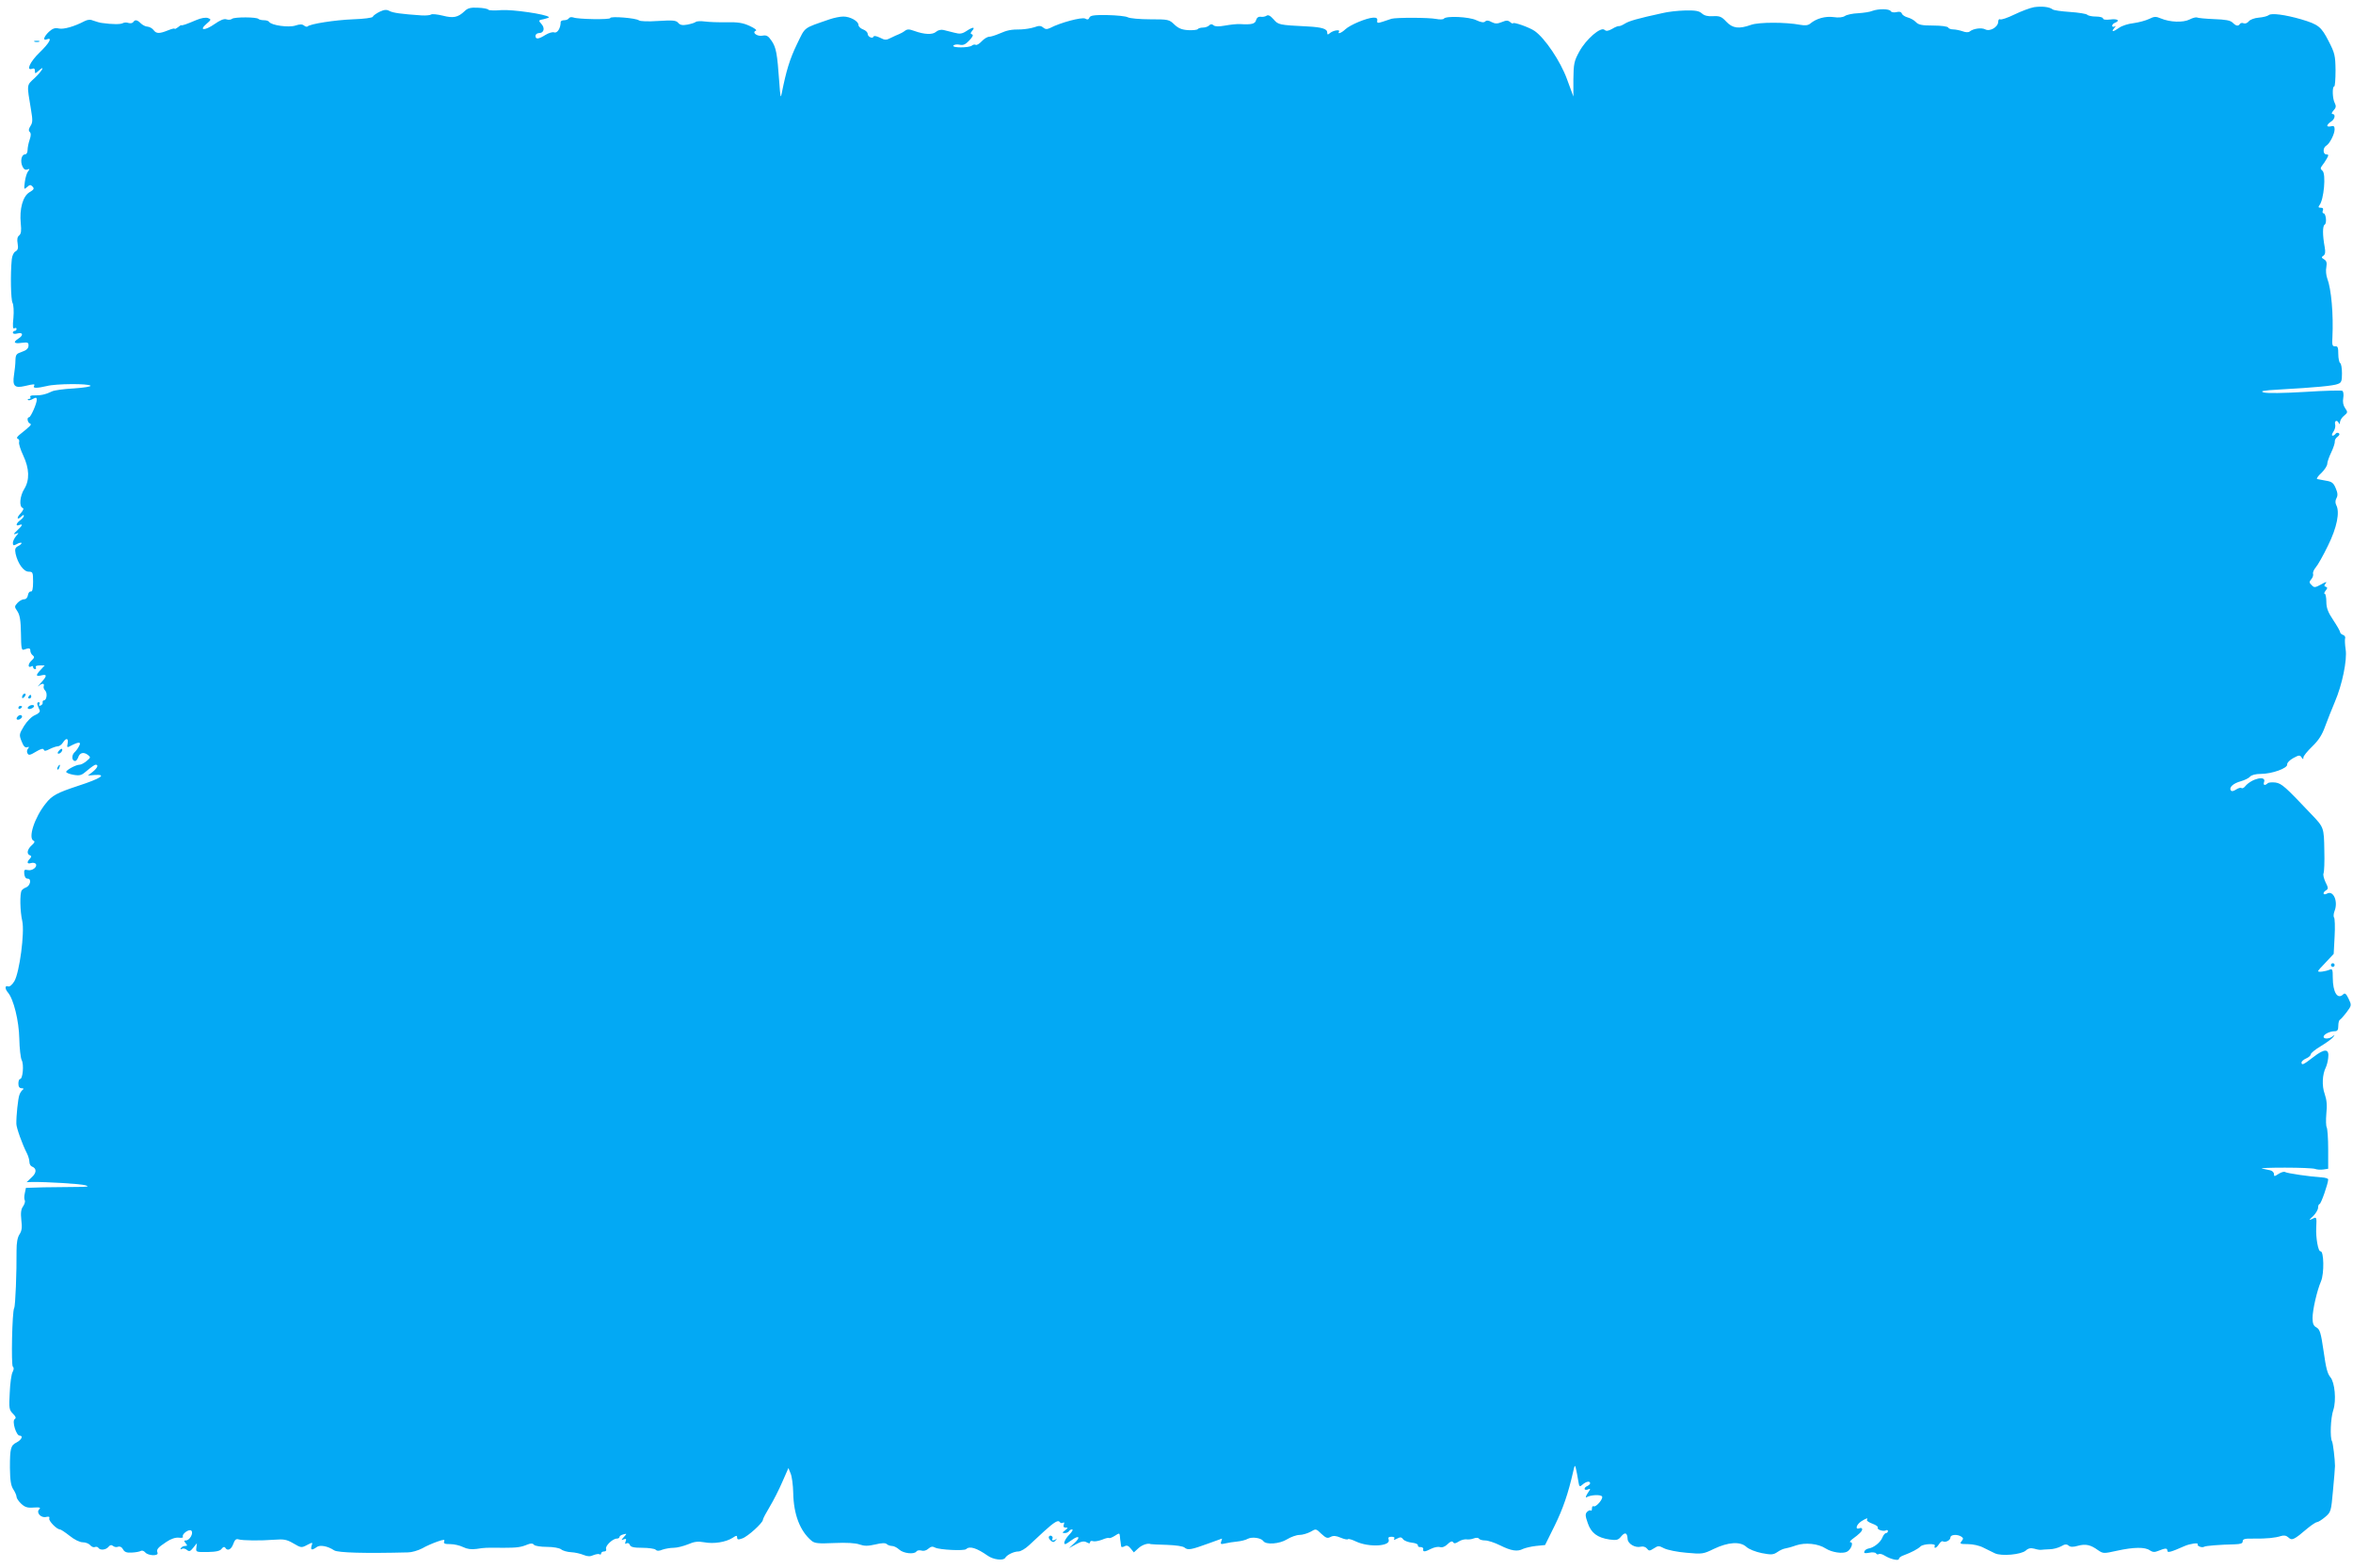 <?xml version="1.0" standalone="no"?>
<!DOCTYPE svg PUBLIC "-//W3C//DTD SVG 20010904//EN"
 "http://www.w3.org/TR/2001/REC-SVG-20010904/DTD/svg10.dtd">
<svg version="1.0" xmlns="http://www.w3.org/2000/svg"
 width="1280pt" height="853pt" viewBox="0 0 1280 853"
 preserveAspectRatio="xMidYMid meet">
<g transform="translate(0,853) scale(0.1,-0.1)"
fill="#03a9f4" stroke="none">
<path d="M11065 8491 c-22 -4 -70 -22 -107 -40 -37 -18 -72 -30 -78 -26 -5 3
-10 -3 -10 -13 0 -29 -45 -55 -70 -42 -20 11 -66 5 -86 -12 -7 -5 -23 -4 -38
2 -15 5 -38 10 -51 10 -13 0 -25 5 -27 10 -2 6 -37 11 -81 11 -62 0 -81 4 -95
19 -9 10 -29 21 -44 25 -15 4 -29 13 -32 21 -4 10 -14 12 -30 8 -13 -3 -27 -1
-30 5 -9 14 -66 14 -100 2 -13 -6 -48 -11 -78 -13 -29 -1 -62 -8 -72 -15 -12
-8 -35 -10 -62 -6 -45 6 -94 -8 -126 -35 -12 -10 -28 -12 -55 -7 -79 15 -224
15 -267 0 -67 -24 -101 -19 -135 17 -25 27 -36 32 -72 30 -28 -2 -48 3 -61 15
-16 14 -35 17 -91 16 -40 -1 -94 -7 -122 -14 -138 -30 -182 -43 -205 -57 -14
-9 -29 -15 -33 -14 -5 1 -21 -5 -37 -15 -22 -12 -32 -14 -42 -5 -21 17 -100
-51 -137 -119 -28 -51 -31 -66 -32 -150 l0 -94 -35 95 c-36 98 -119 221 -175
261 -28 20 -119 52 -119 42 0 -3 -7 0 -15 7 -12 10 -21 10 -45 0 -25 -10 -36
-10 -56 0 -17 10 -28 10 -35 3 -7 -7 -22 -5 -48 7 -38 19 -167 25 -177 8 -3
-4 -22 -5 -42 -1 -40 8 -217 8 -242 1 -8 -3 -30 -10 -48 -16 -28 -9 -32 -8
-30 6 2 12 -4 17 -22 16 -37 -2 -125 -39 -151 -63 -22 -21 -45 -29 -35 -13 8
13 -31 7 -48 -7 -13 -11 -16 -11 -16 2 0 20 -29 29 -105 33 -159 8 -161 9
-187 39 -18 20 -29 26 -39 19 -8 -5 -22 -7 -32 -5 -12 1 -20 -5 -24 -18 -5
-21 -24 -26 -88 -22 -16 1 -52 -3 -80 -8 -34 -6 -54 -6 -63 1 -9 8 -16 8 -24
0 -7 -7 -22 -12 -34 -12 -13 0 -25 -4 -28 -8 -3 -5 -26 -7 -52 -6 -35 2 -54
10 -76 31 -28 27 -33 28 -131 28 -56 0 -111 5 -122 11 -11 6 -61 11 -112 12
-72 1 -92 -2 -97 -14 -4 -11 -11 -12 -23 -5 -18 9 -135 -22 -190 -51 -17 -8
-26 -8 -38 2 -13 11 -23 11 -48 2 -18 -6 -50 -11 -72 -12 -57 0 -75 -4 -119
-23 -21 -9 -46 -17 -55 -17 -10 0 -28 -11 -41 -25 -12 -13 -27 -22 -32 -19 -5
3 -14 2 -21 -4 -17 -13 -109 -13 -101 0 4 5 19 8 33 5 21 -5 33 1 54 23 18 19
23 30 15 33 -10 3 -10 7 1 20 18 22 3 21 -32 -2 -23 -15 -36 -17 -65 -9 -21 5
-47 12 -60 15 -13 3 -30 -1 -40 -10 -19 -17 -64 -15 -119 5 -27 10 -38 10 -51
0 -9 -7 -24 -15 -32 -18 -8 -3 -28 -12 -44 -20 -25 -13 -32 -13 -59 1 -19 9
-33 12 -35 6 -5 -14 -32 -1 -32 15 0 8 -11 19 -25 24 -14 5 -25 16 -25 24 0
21 -45 46 -82 46 -18 0 -52 -7 -75 -15 -147 -51 -130 -38 -178 -136 -39 -81
-58 -144 -82 -264 -6 -34 -8 -26 -14 60 -11 155 -17 186 -41 222 -19 28 -28
33 -50 29 -29 -6 -60 18 -36 27 7 3 -8 14 -34 26 -37 17 -64 21 -125 20 -43
-1 -96 1 -118 4 -22 3 -44 2 -50 -2 -5 -5 -26 -11 -46 -15 -27 -5 -40 -2 -50
10 -11 13 -28 15 -107 10 -57 -4 -99 -2 -106 3 -15 13 -156 24 -156 13 0 -10
-177 -7 -201 3 -10 3 -20 2 -24 -4 -3 -6 -15 -11 -26 -11 -10 0 -19 -4 -19
-10 0 -34 -19 -63 -36 -56 -8 3 -29 -3 -47 -14 -38 -24 -54 -25 -54 -5 0 8 9
15 19 15 27 0 34 27 13 50 -17 19 -17 20 14 26 17 4 30 9 27 11 -15 16 -199
42 -258 38 -36 -3 -69 -2 -71 2 -3 5 -28 10 -57 11 -40 2 -56 -2 -73 -19 -36
-34 -61 -39 -119 -24 -29 7 -57 10 -63 6 -5 -4 -28 -6 -50 -5 -115 8 -156 14
-176 24 -16 9 -28 8 -54 -4 -18 -9 -35 -21 -37 -27 -2 -6 -48 -12 -108 -14
-99 -4 -234 -25 -247 -39 -3 -3 -12 -1 -19 5 -10 8 -23 8 -47 0 -36 -12 -131
1 -143 20 -3 5 -15 9 -28 9 -12 0 -26 3 -30 7 -10 11 -129 11 -143 1 -7 -6
-21 -7 -32 -3 -13 4 -34 -5 -64 -26 -53 -37 -87 -36 -44 1 27 23 27 25 8 32
-13 4 -37 0 -63 -11 -54 -23 -77 -31 -82 -28 -1 1 -10 -4 -19 -12 -10 -7 -17
-11 -17 -7 0 3 -16 -1 -36 -9 -47 -19 -64 -19 -79 2 -7 9 -21 17 -32 18 -11 0
-28 9 -37 18 -20 20 -32 21 -41 7 -4 -6 -15 -8 -26 -5 -10 4 -24 3 -31 -1 -11
-7 -57 -7 -113 1 -11 1 -31 7 -45 12 -18 8 -32 7 -50 -2 -55 -29 -114 -46
-140 -40 -21 5 -34 0 -54 -18 -28 -27 -35 -50 -11 -41 32 13 13 -21 -40 -72
-52 -50 -75 -101 -40 -88 10 4 15 0 15 -11 0 -17 1 -17 20 0 39 35 19 -1 -21
-39 -45 -42 -44 -30 -20 -175 9 -53 9 -68 -3 -86 -10 -16 -12 -25 -4 -33 7 -7
7 -20 -1 -43 -6 -17 -11 -43 -11 -55 0 -14 -6 -24 -14 -24 -19 0 -27 -37 -14
-65 7 -16 16 -21 27 -17 13 5 14 3 4 -10 -7 -8 -15 -34 -18 -58 -5 -41 -5 -43
12 -28 15 14 20 14 30 3 11 -11 7 -17 -17 -31 -36 -22 -55 -91 -47 -170 4 -39
2 -56 -9 -65 -10 -8 -12 -22 -8 -44 4 -25 2 -35 -12 -43 -10 -5 -18 -24 -20
-43 -8 -81 -5 -218 4 -236 6 -11 8 -46 5 -82 -5 -47 -3 -62 5 -57 7 4 12 2 12
-3 0 -6 -4 -11 -10 -11 -5 0 -10 -5 -10 -10 0 -6 11 -8 25 -4 30 8 34 -10 5
-28 -31 -20 -24 -29 18 -23 34 4 38 2 37 -17 -1 -14 -12 -24 -36 -32 -30 -10
-34 -15 -35 -46 0 -19 -4 -56 -8 -81 -9 -59 4 -72 59 -59 51 12 57 12 50 0 -8
-13 18 -12 70 0 49 13 225 14 237 2 5 -5 -34 -11 -90 -15 -55 -3 -109 -10
-121 -17 -30 -15 -60 -22 -94 -21 -17 1 -26 -3 -22 -9 3 -5 1 -10 -6 -10 -7 0
-10 -3 -7 -6 4 -3 16 -1 27 6 17 9 21 8 21 -5 0 -21 -33 -95 -42 -95 -13 0 -9
-28 5 -34 12 -5 4 -12 -58 -62 -13 -11 -16 -18 -8 -21 7 -2 9 -11 7 -18 -3 -8
7 -40 22 -72 34 -72 36 -134 6 -183 -24 -38 -29 -96 -9 -103 8 -3 4 -13 -12
-31 -24 -25 -17 -38 7 -14 7 7 12 8 12 2 0 -5 -9 -16 -20 -24 -23 -17 -27 -35
-5 -26 22 8 18 -2 -12 -30 -20 -19 -22 -23 -7 -18 18 7 18 7 1 -13 -9 -11 -17
-27 -17 -37 0 -14 4 -15 21 -6 11 7 23 9 26 7 2 -3 -5 -11 -17 -17 -18 -9 -20
-17 -15 -43 12 -53 44 -97 71 -97 22 0 24 -3 24 -55 0 -38 -4 -54 -12 -53 -7
2 -14 -7 -16 -19 -2 -14 -10 -23 -21 -23 -10 0 -26 -9 -36 -20 -17 -19 -17
-21 0 -46 13 -20 18 -50 19 -120 1 -79 3 -93 16 -88 28 10 35 9 35 -6 0 -8 6
-20 13 -25 11 -9 9 -14 -7 -29 -20 -18 -20 -43 0 -31 5 4 9 1 9 -4 0 -6 5 -11
11 -11 5 0 7 5 4 10 -4 6 5 10 21 10 l27 0 -21 -23 c-29 -30 -28 -39 3 -31 32
8 32 -3 -2 -40 -16 -17 -21 -25 -13 -18 18 16 33 16 28 0 -3 -7 1 -18 8 -25
13 -13 8 -53 -7 -53 -5 0 -8 -5 -7 -11 2 -6 -3 -14 -11 -17 -8 -3 -11 0 -7 7
4 6 2 11 -4 11 -7 0 -9 -7 -6 -15 3 -8 8 -21 12 -29 3 -8 -6 -18 -25 -26 -18
-7 -43 -32 -60 -59 -27 -45 -28 -48 -13 -85 10 -26 19 -35 30 -31 11 4 12 2 4
-8 -6 -7 -7 -18 -2 -26 6 -11 15 -9 46 10 25 15 39 19 42 11 3 -9 11 -8 32 3
16 8 36 15 44 15 9 0 21 9 28 20 18 28 31 25 26 -4 -5 -24 -4 -25 23 -10 40
20 52 18 39 -5 -5 -11 -17 -27 -26 -35 -16 -17 -13 -46 5 -46 5 0 12 9 16 19
8 26 29 32 52 15 17 -13 17 -15 -6 -34 -13 -11 -30 -20 -38 -20 -20 0 -73 -29
-73 -39 0 -5 18 -12 40 -16 36 -6 44 -3 75 24 20 17 40 31 45 31 18 0 10 -18
-16 -39 l-26 -20 36 3 c71 5 34 -19 -89 -59 -115 -38 -142 -52 -177 -97 -60
-75 -97 -188 -65 -202 8 -3 5 -11 -10 -24 -25 -22 -30 -48 -10 -55 9 -4 9 -7
0 -18 -19 -19 -16 -31 6 -24 11 3 22 1 26 -5 10 -16 -20 -39 -44 -33 -18 4
-21 1 -19 -21 2 -17 8 -26 19 -26 22 0 14 -39 -10 -48 -9 -3 -19 -10 -23 -16
-11 -16 -9 -114 3 -166 14 -62 -15 -281 -43 -328 -12 -20 -26 -31 -34 -28 -18
7 -18 -13 -1 -33 31 -36 60 -154 62 -251 1 -52 7 -105 13 -117 13 -24 6 -103
-9 -103 -5 0 -9 -11 -9 -25 0 -17 6 -25 18 -25 10 0 13 -3 6 -8 -6 -4 -14 -16
-18 -27 -8 -19 -18 -117 -17 -159 0 -21 33 -113 57 -159 8 -16 14 -37 14 -48
0 -11 6 -22 14 -25 26 -10 26 -34 -2 -59 l-27 -26 30 1 c80 1 263 -10 290 -18
23 -7 12 -9 -50 -9 -44 0 -124 -1 -177 -2 l-97 -3 -6 -29 c-4 -16 -4 -33 0
-39 3 -5 -1 -20 -9 -32 -12 -16 -14 -36 -10 -75 5 -40 3 -58 -10 -78 -11 -17
-16 -45 -16 -88 1 -114 -6 -303 -13 -313 -11 -18 -17 -313 -7 -319 6 -4 6 -14
-1 -28 -7 -11 -14 -62 -16 -113 -5 -85 -3 -94 17 -114 16 -16 19 -24 10 -30
-16 -10 8 -90 27 -90 21 0 10 -23 -17 -37 -32 -16 -36 -32 -36 -138 1 -69 5
-97 19 -118 9 -14 17 -32 17 -40 0 -7 11 -24 25 -37 20 -19 35 -24 68 -21 34
2 40 0 30 -10 -18 -18 11 -49 39 -41 15 3 19 1 16 -9 -4 -13 41 -59 58 -59 5
0 29 -16 53 -35 26 -21 55 -35 71 -35 15 0 33 -7 40 -15 7 -9 19 -14 26 -11 7
3 16 1 19 -4 9 -15 41 -12 55 5 9 11 16 12 25 5 7 -6 19 -8 28 -4 9 3 20 -2
26 -14 8 -15 20 -20 48 -18 21 1 43 5 49 9 7 4 17 0 24 -8 16 -19 74 -21 67
-2 -7 18 0 27 48 59 25 17 50 25 68 23 15 -2 25 0 22 5 -8 14 34 45 46 33 13
-13 -9 -53 -30 -53 -11 0 -11 -3 -1 -15 10 -12 10 -15 -3 -15 -9 0 -19 -5 -23
-12 -4 -7 -3 -8 5 -4 6 4 19 2 27 -5 13 -11 19 -9 35 11 l20 25 -3 -25 c-3
-23 -1 -24 62 -23 47 1 68 6 76 18 8 10 14 12 19 6 12 -21 33 -11 44 20 8 22
15 29 28 25 23 -7 120 -8 197 -2 50 4 66 1 102 -20 41 -24 44 -25 74 -9 31 16
32 16 25 -4 -7 -24 2 -26 28 -7 17 13 59 6 95 -18 21 -13 167 -17 402 -11 19
0 54 10 77 22 22 13 60 29 83 37 35 12 41 12 36 0 -4 -11 4 -14 33 -14 21 0
52 -7 70 -16 22 -11 45 -14 74 -10 46 7 47 7 145 6 75 0 96 3 132 18 18 7 28
7 35 -2 6 -6 36 -11 70 -11 35 0 67 -6 77 -13 9 -8 34 -15 55 -16 21 -1 51 -8
68 -15 22 -9 36 -9 53 -1 13 5 28 8 33 5 5 -4 9 -1 9 4 0 6 7 11 16 11 10 0
14 6 11 14 -6 16 36 56 58 56 8 0 15 4 15 9 0 5 9 11 21 14 20 5 20 5 3 -14
-16 -18 -16 -19 -1 -13 13 5 16 2 10 -12 -4 -12 -3 -15 5 -10 7 4 15 1 18 -8
5 -12 21 -16 68 -16 34 0 67 -5 72 -10 8 -8 19 -8 38 0 15 5 42 10 61 10 18 0
53 9 78 19 34 15 54 17 88 11 52 -10 118 1 154 24 21 14 25 14 25 2 0 -12 6
-13 28 -5 30 10 112 85 112 101 0 6 17 38 37 71 20 33 51 94 69 136 l33 75 12
-30 c7 -16 13 -63 14 -104 2 -119 37 -209 100 -262 17 -14 37 -16 124 -12 66
3 116 0 137 -8 26 -9 45 -9 85 0 36 9 56 9 63 2 5 -5 18 -10 28 -10 11 0 28
-9 40 -20 23 -21 82 -27 93 -10 4 6 16 8 27 5 12 -4 27 0 38 10 14 12 23 14
37 6 23 -12 159 -19 169 -8 19 18 57 6 117 -36 31 -22 85 -28 95 -12 10 17 47
35 72 35 12 0 38 15 58 34 20 19 57 53 82 76 56 51 77 63 85 50 4 -6 11 -7 17
-4 7 5 9 1 5 -9 -4 -12 -1 -17 10 -17 14 0 14 -2 -3 -15 -17 -13 -17 -14 -2
-15 9 0 20 5 23 10 3 6 11 10 17 10 7 0 0 -13 -15 -28 -24 -25 -35 -52 -22
-52 3 0 19 10 35 22 40 29 50 16 14 -17 l-29 -27 38 21 c29 16 43 19 58 11 14
-8 19 -7 19 1 0 6 7 8 16 5 8 -3 30 1 49 8 18 8 36 12 38 9 3 -2 17 3 31 12
25 16 26 16 28 -1 1 -11 2 -26 4 -34 1 -8 2 -19 3 -23 1 -4 9 -4 18 1 12 7 21
4 34 -12 l17 -21 24 22 c20 19 53 30 68 23 3 -1 42 -3 87 -4 49 -2 88 -7 97
-15 18 -15 35 -12 131 23 39 14 71 26 72 26 1 0 0 -7 -4 -16 -5 -14 -2 -16 23
-10 16 4 45 8 64 10 20 2 46 8 58 15 23 12 72 5 84 -12 14 -22 89 -16 129 9
21 13 52 24 68 24 16 0 43 8 60 17 30 18 30 17 59 -11 25 -23 33 -26 50 -17
15 8 29 7 55 -4 19 -8 37 -12 40 -8 4 3 23 -3 44 -13 70 -33 191 -26 177 11
-4 11 0 15 16 15 13 0 19 -4 14 -11 -4 -7 1 -7 16 1 17 9 24 9 33 -4 7 -8 28
-16 47 -18 19 -2 34 -8 33 -14 -1 -7 5 -11 15 -10 9 0 16 -5 14 -11 -3 -17 9
-16 44 2 16 8 37 12 47 9 12 -4 28 2 42 16 15 15 25 18 30 10 5 -8 13 -7 30 4
12 8 31 13 41 12 10 -2 29 0 41 5 13 5 25 4 28 -1 4 -6 19 -10 34 -10 15 0 52
-12 82 -27 60 -30 94 -35 124 -19 11 5 43 13 70 16 l50 5 52 105 c46 94 74
176 101 295 8 36 10 38 15 15 3 -14 9 -42 12 -63 6 -36 7 -38 24 -23 19 17 41
21 41 7 0 -5 -7 -11 -15 -15 -8 -3 -15 -10 -15 -15 0 -6 8 -7 17 -4 17 7 17 5
-1 -21 -10 -16 -12 -25 -5 -21 21 13 77 16 84 4 8 -12 -34 -61 -46 -53 -5 3
-9 -3 -9 -12 0 -10 -3 -15 -6 -11 -4 3 -12 0 -20 -7 -11 -12 -11 -21 3 -61 18
-54 52 -80 119 -90 39 -5 47 -3 63 17 21 25 33 21 35 -14 1 -26 41 -50 72 -42
12 3 26 -1 33 -10 11 -14 15 -14 38 1 23 15 27 15 56 0 18 -9 72 -20 121 -24
86 -8 92 -7 149 21 78 37 143 42 177 11 14 -13 50 -27 84 -34 52 -10 63 -9 85
6 14 10 33 18 41 19 8 1 35 8 60 17 50 17 121 10 162 -17 33 -21 92 -30 116
-17 22 12 36 51 19 51 -7 0 -3 7 8 16 41 30 55 44 55 55 0 6 -7 9 -15 5 -25
-9 -17 20 10 38 27 17 39 21 31 8 -3 -5 11 -14 30 -21 19 -7 32 -16 29 -21 -7
-11 31 -23 45 -15 5 3 10 1 10 -4 0 -6 -5 -11 -10 -11 -6 0 -15 -11 -20 -24
-10 -26 -47 -56 -76 -60 -10 -2 -20 -9 -22 -16 -4 -10 3 -11 26 -7 17 4 34 2
37 -3 4 -6 11 -8 16 -4 5 3 20 -1 32 -9 31 -19 77 -30 77 -17 0 6 12 15 28 20
40 15 75 33 90 48 16 14 86 17 77 2 -3 -5 -2 -10 2 -10 5 0 14 9 21 20 7 12
17 18 21 15 14 -8 41 6 41 21 0 16 37 19 59 5 12 -8 12 -12 2 -25 -12 -14 -8
-16 34 -16 27 0 63 -8 84 -19 20 -10 48 -24 63 -31 36 -17 143 -7 168 15 14
13 27 15 47 10 15 -5 32 -7 37 -6 4 1 24 2 45 3 20 0 48 8 63 16 20 12 30 13
41 4 9 -8 24 -9 51 -1 41 11 68 6 109 -24 28 -19 31 -19 103 -3 91 20 153 21
179 2 15 -10 26 -11 45 -3 39 16 50 16 50 2 0 -14 18 -9 95 25 28 12 75 19 70
10 -6 -10 24 -22 36 -14 9 5 81 11 167 13 31 1 42 5 42 16 0 13 12 16 58 15
72 -1 120 4 150 14 16 5 29 3 41 -8 19 -18 30 -13 105 51 22 18 45 33 51 33 6
0 25 12 43 27 32 27 33 31 43 143 6 63 11 124 11 135 0 37 -11 125 -16 134
-12 19 -8 128 7 171 17 52 8 150 -16 178 -16 19 -24 49 -37 142 -15 102 -20
119 -41 130 -14 8 -19 21 -19 50 0 44 24 149 46 200 18 42 16 166 -3 163 -12
-3 -26 73 -23 129 3 58 2 60 -22 47 -20 -9 -19 -7 5 15 15 15 27 36 27 46 0
11 4 20 8 20 8 0 47 112 47 134 0 5 -16 10 -35 11 -63 4 -188 22 -199 29 -6 4
-22 -1 -36 -10 -23 -15 -25 -15 -25 0 0 8 -10 18 -22 20 -13 3 -32 7 -43 9
-11 3 45 5 125 5 80 0 153 -3 164 -7 10 -4 30 -5 45 -3 l26 4 0 106 c0 59 -4
112 -8 119 -4 7 -5 40 -2 75 5 45 2 75 -9 107 -16 44 -13 106 6 144 5 10 11
33 13 51 7 52 -18 54 -80 6 -54 -42 -65 -47 -65 -30 0 6 11 16 25 22 14 6 25
16 25 22 0 7 25 27 55 45 30 18 60 40 67 49 10 14 10 15 -2 5 -17 -15 -50 -17
-50 -3 0 13 34 30 59 30 16 0 21 6 21 29 0 16 4 31 8 33 4 1 21 20 37 41 28
38 28 38 11 74 -13 27 -20 33 -29 24 -31 -31 -57 11 -57 91 0 44 -2 49 -17 43
-23 -10 -63 -15 -63 -8 0 3 19 25 43 49 l42 45 5 95 c3 52 1 99 -3 103 -4 4
-3 21 3 36 20 52 -7 113 -41 94 -22 -12 -27 5 -5 18 12 7 12 14 -4 45 -9 20
-14 41 -10 47 3 7 6 63 4 125 -2 124 -2 125 -71 197 -143 151 -160 166 -194
172 -19 2 -38 1 -43 -4 -15 -14 -26 -11 -20 6 15 39 -68 20 -103 -23 -7 -9
-16 -12 -20 -9 -3 4 -17 0 -29 -8 -15 -10 -25 -11 -29 -4 -10 16 14 38 55 49
21 6 43 17 50 25 8 9 30 15 59 15 60 0 147 31 143 52 -1 8 13 23 33 34 31 17
37 17 45 4 8 -12 10 -12 10 -1 0 8 22 35 48 60 35 34 54 63 71 111 13 36 37
95 52 131 40 93 68 228 59 286 -4 26 -5 53 -3 60 3 7 -2 16 -11 19 -9 3 -16
10 -16 15 0 5 -17 35 -37 65 -29 43 -38 67 -38 100 0 24 -4 44 -9 44 -5 0 -2
7 5 17 11 13 11 17 1 21 -10 3 -10 7 0 19 8 10 -1 8 -25 -6 -33 -18 -38 -19
-52 -4 -14 13 -14 18 -2 32 8 9 12 22 10 29 -3 7 4 23 14 35 11 12 41 65 67
119 49 99 65 182 45 220 -6 12 -6 25 1 38 8 14 7 29 -4 54 -12 29 -21 36 -53
41 -21 4 -42 8 -48 9 -5 2 5 17 23 33 17 17 32 39 32 50 0 10 10 38 22 63 12
25 20 51 19 58 -1 8 5 19 15 26 11 9 13 15 6 20 -6 3 -13 2 -17 -4 -3 -5 -11
-10 -16 -10 -6 0 -4 9 4 21 8 11 13 29 10 40 -6 21 12 27 20 7 3 -8 6 -5 6 5
1 11 11 27 23 36 20 17 20 19 5 41 -10 14 -14 34 -10 55 3 18 1 35 -5 39 -6 3
-97 1 -204 -6 -117 -7 -205 -8 -223 -3 -24 7 -5 11 85 16 195 11 292 20 317
30 20 7 23 15 23 58 0 27 -4 53 -10 56 -5 3 -10 26 -10 49 0 36 -3 44 -17 42
-15 -1 -18 7 -15 49 6 124 -6 263 -28 320 -6 16 -9 44 -5 62 4 24 1 34 -12 42
-15 9 -16 12 -4 20 10 7 12 19 7 47 -12 65 -12 115 0 122 13 8 7 62 -7 62 -5
0 -6 7 -3 15 4 10 0 15 -11 15 -13 0 -15 3 -8 13 25 30 37 171 17 188 -12 10
-12 15 -2 28 7 9 19 26 26 39 10 18 10 22 -3 22 -19 0 -20 36 -1 47 19 11 46
63 46 90 0 16 -5 20 -20 16 -11 -3 -20 -1 -20 3 0 5 9 15 20 22 22 13 27 42 8
42 -6 0 -4 8 6 19 14 15 15 24 7 40 -13 23 -15 91 -3 91 4 0 7 39 7 88 -1 80
-4 93 -38 159 -40 78 -55 90 -149 118 -87 25 -161 35 -176 23 -7 -6 -31 -12
-55 -14 -24 -2 -47 -11 -54 -20 -7 -9 -19 -14 -27 -11 -9 4 -18 2 -21 -3 -9
-14 -21 -12 -40 7 -12 12 -39 17 -101 19 -47 2 -89 6 -93 9 -5 2 -23 -2 -40
-11 -36 -18 -107 -15 -157 6 -26 11 -35 11 -63 -3 -19 -9 -56 -19 -85 -23 -28
-3 -63 -14 -78 -25 -34 -24 -45 -24 -27 -2 10 11 10 14 2 9 -7 -4 -13 -2 -13
4 0 6 7 13 15 16 30 12 14 23 -25 18 -24 -3 -40 -1 -40 6 0 5 -17 10 -38 10
-21 0 -42 4 -48 10 -5 5 -48 12 -94 15 -46 3 -89 9 -94 14 -18 14 -59 18 -101
12z"/>
<path d="M188 8303 c6 -2 18 -2 25 0 6 3 1 5 -13 5 -14 0 -19 -2 -12 -5z"/>
<path d="M127 4753 c-4 -3 -7 -11 -7 -17 0 -6 5 -5 12 2 6 6 9 14 7 17 -3 3
-9 2 -12 -2z"/>
<path d="M155 4740 c-3 -5 -1 -10 4 -10 6 0 11 5 11 10 0 6 -2 10 -4 10 -3 0
-8 -4 -11 -10z"/>
<path d="M160 4690 c-20 -12 -5 -24 16 -12 9 5 12 12 7 15 -5 3 -15 2 -23 -3z"/>
<path d="M100 4679 c0 -5 5 -7 10 -4 6 3 10 8 10 11 0 2 -4 4 -10 4 -5 0 -10
-5 -10 -11z"/>
<path d="M97 4633 c-12 -12 -7 -22 8 -17 8 4 15 10 15 15 0 11 -14 12 -23 2z"/>
<path d="M320 4445 c-8 -9 -8 -15 -2 -15 12 0 26 19 19 26 -2 2 -10 -2 -17
-11z"/>
<path d="M315 4359 c-4 -6 -5 -12 -2 -15 2 -3 7 2 10 11 7 17 1 20 -8 4z"/>
<path d="M12680 3280 c0 -5 5 -10 10 -10 6 0 10 5 10 10 0 6 -4 10 -10 10 -5
0 -10 -4 -10 -10z"/>
<path d="M5706 171 c-3 -5 1 -14 10 -22 12 -10 17 -10 27 2 7 8 8 11 3 7 -14
-11 -28 -10 -21 1 3 5 1 12 -4 15 -5 4 -12 2 -15 -3z"/>
</g>
</svg>
